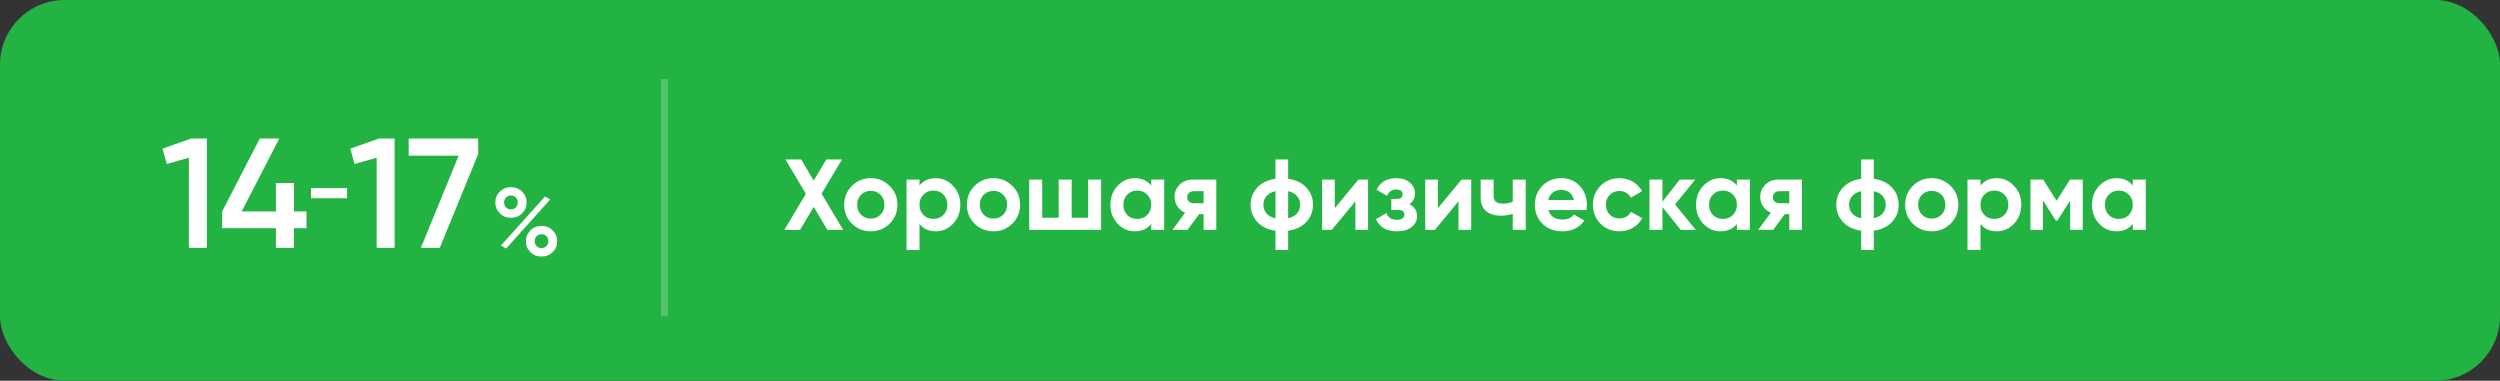<?xml version="1.0" encoding="UTF-8"?> <svg xmlns="http://www.w3.org/2000/svg" width="348" height="53" viewBox="0 0 348 53" fill="none"><rect x="0" y="0" width="348" height="53" fill="#333333" stroke="none"/> <rect width="348" height="53" rx="9" fill="#22B342"></rect> <path d="M26.616 19.28H28.791V34.501H26.29V21.955L23.224 22.825L22.616 20.694L26.616 19.28ZM42.664 29.434V31.761H40.925V34.501H38.403V31.761H30.923V29.434L36.163 19.28H38.881L33.641 29.434H38.403V25.477H40.925V29.434H42.664ZM52.755 19.28H54.929V34.501H52.429V21.955L49.363 22.825L48.754 20.694L52.755 19.28ZM56.887 19.28H66.563V21.455L61.214 34.501H58.583L63.845 21.672H56.887V19.28Z" fill="white"></path> <path d="M43.285 27.597V26.183H48.316V27.597H43.285Z" fill="white"></path> <path d="M72.675 29.704C72.267 30.112 71.752 30.316 71.131 30.316C70.51 30.316 69.991 30.112 69.573 29.704C69.156 29.287 68.948 28.781 68.948 28.186C68.948 27.592 69.156 27.09 69.573 26.682C69.991 26.265 70.51 26.056 71.131 26.056C71.752 26.056 72.267 26.261 72.675 26.669C73.092 27.077 73.301 27.583 73.301 28.186C73.301 28.781 73.092 29.287 72.675 29.704ZM71.118 29.145C71.402 29.145 71.632 29.052 71.81 28.865C71.987 28.679 72.076 28.453 72.076 28.186C72.076 27.911 71.987 27.68 71.81 27.494C71.632 27.308 71.402 27.215 71.118 27.215C70.843 27.215 70.616 27.308 70.439 27.494C70.261 27.68 70.172 27.911 70.172 28.186C70.172 28.453 70.261 28.679 70.439 28.865C70.616 29.052 70.843 29.145 71.118 29.145ZM69.733 34.177L75.87 27.348L76.589 27.76L70.452 34.603L69.733 34.177ZM75.391 35.708C74.77 35.708 74.251 35.504 73.833 35.095C73.416 34.678 73.208 34.172 73.208 33.578C73.208 32.983 73.416 32.482 73.833 32.073C74.251 31.656 74.77 31.448 75.391 31.448C76.003 31.448 76.518 31.656 76.935 32.073C77.352 32.482 77.561 32.983 77.561 33.578C77.561 34.172 77.352 34.678 76.935 35.095C76.518 35.504 76.003 35.708 75.391 35.708ZM75.378 34.536C75.662 34.536 75.892 34.443 76.07 34.257C76.247 34.07 76.336 33.844 76.336 33.578C76.336 33.303 76.247 33.072 76.07 32.885C75.892 32.699 75.662 32.606 75.378 32.606C75.102 32.606 74.876 32.699 74.699 32.885C74.521 33.072 74.432 33.303 74.432 33.578C74.432 33.844 74.521 34.07 74.699 34.257C74.876 34.443 75.102 34.536 75.378 34.536Z" fill="white"></path> <path d="M117.372 32H115.174L113.27 28.808L111.366 32H109.182L112.178 26.974L109.336 22.2H111.52L113.27 25.14L115.02 22.2H117.204L114.362 26.96L117.372 32ZM123.843 31.132C123.124 31.841 122.247 32.196 121.211 32.196C120.175 32.196 119.297 31.841 118.579 31.132C117.869 30.413 117.515 29.536 117.515 28.5C117.515 27.464 117.869 26.591 118.579 25.882C119.297 25.163 120.175 24.804 121.211 24.804C122.247 24.804 123.124 25.163 123.843 25.882C124.561 26.591 124.921 27.464 124.921 28.5C124.921 29.536 124.561 30.413 123.843 31.132ZM119.853 29.886C120.217 30.25 120.669 30.432 121.211 30.432C121.752 30.432 122.205 30.25 122.569 29.886C122.933 29.522 123.115 29.06 123.115 28.5C123.115 27.94 122.933 27.478 122.569 27.114C122.205 26.75 121.752 26.568 121.211 26.568C120.669 26.568 120.217 26.75 119.853 27.114C119.498 27.478 119.321 27.94 119.321 28.5C119.321 29.06 119.498 29.522 119.853 29.886ZM130.265 24.804C131.208 24.804 132.011 25.163 132.673 25.882C133.345 26.591 133.681 27.464 133.681 28.5C133.681 29.536 133.345 30.413 132.673 31.132C132.011 31.841 131.208 32.196 130.265 32.196C129.285 32.196 128.529 31.855 127.997 31.174V34.8H126.191V25H127.997V25.826C128.529 25.145 129.285 24.804 130.265 24.804ZM128.543 29.928C128.907 30.292 129.369 30.474 129.929 30.474C130.489 30.474 130.951 30.292 131.315 29.928C131.689 29.555 131.875 29.079 131.875 28.5C131.875 27.921 131.689 27.45 131.315 27.086C130.951 26.713 130.489 26.526 129.929 26.526C129.369 26.526 128.907 26.713 128.543 27.086C128.179 27.45 127.997 27.921 127.997 28.5C127.997 29.079 128.179 29.555 128.543 29.928ZM140.919 31.132C140.2 31.841 139.323 32.196 138.287 32.196C137.251 32.196 136.374 31.841 135.655 31.132C134.946 30.413 134.591 29.536 134.591 28.5C134.591 27.464 134.946 26.591 135.655 25.882C136.374 25.163 137.251 24.804 138.287 24.804C139.323 24.804 140.2 25.163 140.919 25.882C141.638 26.591 141.997 27.464 141.997 28.5C141.997 29.536 141.638 30.413 140.919 31.132ZM136.929 29.886C137.293 30.25 137.746 30.432 138.287 30.432C138.828 30.432 139.281 30.25 139.645 29.886C140.009 29.522 140.191 29.06 140.191 28.5C140.191 27.94 140.009 27.478 139.645 27.114C139.281 26.75 138.828 26.568 138.287 26.568C137.746 26.568 137.293 26.75 136.929 27.114C136.574 27.478 136.397 27.94 136.397 28.5C136.397 29.06 136.574 29.522 136.929 29.886ZM151.471 25H153.277V32H143.267V25H145.073V30.306H147.369V25H149.175V30.306H151.471V25ZM160.25 25H162.056V32H160.25V31.174C159.708 31.855 158.948 32.196 157.968 32.196C157.034 32.196 156.232 31.841 155.56 31.132C154.897 30.413 154.566 29.536 154.566 28.5C154.566 27.464 154.897 26.591 155.56 25.882C156.232 25.163 157.034 24.804 157.968 24.804C158.948 24.804 159.708 25.145 160.25 25.826V25ZM156.918 29.928C157.282 30.292 157.744 30.474 158.304 30.474C158.864 30.474 159.326 30.292 159.69 29.928C160.063 29.555 160.25 29.079 160.25 28.5C160.25 27.921 160.063 27.45 159.69 27.086C159.326 26.713 158.864 26.526 158.304 26.526C157.744 26.526 157.282 26.713 156.918 27.086C156.554 27.45 156.372 27.921 156.372 28.5C156.372 29.079 156.554 29.555 156.918 29.928ZM169.307 25V32H167.543V29.816H166.913L165.303 32H163.217L164.967 29.606C164.519 29.419 164.16 29.125 163.889 28.724C163.628 28.313 163.497 27.875 163.497 27.408C163.497 26.755 163.731 26.19 164.197 25.714C164.664 25.238 165.275 25 166.031 25H169.307ZM166.171 26.61C165.91 26.61 165.691 26.689 165.513 26.848C165.345 26.997 165.261 27.203 165.261 27.464C165.261 27.716 165.345 27.917 165.513 28.066C165.691 28.215 165.91 28.29 166.171 28.29H167.543V26.61H166.171ZM181.845 26.106C182.461 26.769 182.769 27.567 182.769 28.5C182.769 29.433 182.461 30.231 181.845 30.894C181.229 31.557 180.384 31.963 179.311 32.112V34.8H177.547V32.112C176.474 31.963 175.629 31.557 175.013 30.894C174.397 30.231 174.089 29.433 174.089 28.5C174.089 27.567 174.397 26.769 175.013 26.106C175.629 25.443 176.474 25.037 177.547 24.888V22.2H179.311V24.888C180.384 25.037 181.229 25.443 181.845 26.106ZM175.867 28.5C175.867 28.967 176.012 29.368 176.301 29.704C176.59 30.04 177.006 30.269 177.547 30.39V26.61C177.006 26.731 176.59 26.96 176.301 27.296C176.012 27.623 175.867 28.024 175.867 28.5ZM179.311 30.376C179.852 30.255 180.263 30.031 180.543 29.704C180.832 29.368 180.977 28.967 180.977 28.5C180.977 28.024 180.832 27.623 180.543 27.296C180.263 26.96 179.852 26.731 179.311 26.61V30.376ZM189.091 25H190.435V32H188.671V28.024L185.381 32H184.037V25H185.801V28.976L189.091 25ZM196.192 28.43C196.901 28.775 197.256 29.331 197.256 30.096C197.256 30.693 197.008 31.193 196.514 31.594C196.019 31.995 195.324 32.196 194.428 32.196C193.009 32.196 192.043 31.636 191.53 30.516L193 29.648C193.224 30.283 193.704 30.6 194.442 30.6C194.778 30.6 195.034 30.535 195.212 30.404C195.398 30.273 195.492 30.096 195.492 29.872C195.492 29.443 195.216 29.228 194.666 29.228H193.672V27.688H194.428C194.969 27.688 195.24 27.473 195.24 27.044C195.24 26.839 195.16 26.675 195.002 26.554C194.843 26.433 194.633 26.372 194.372 26.372C193.765 26.372 193.331 26.666 193.07 27.254L191.614 26.414C192.146 25.341 193.056 24.804 194.344 24.804C195.146 24.804 195.781 25.009 196.248 25.42C196.724 25.821 196.962 26.311 196.962 26.89C196.962 27.571 196.705 28.085 196.192 28.43ZM203.446 25H204.79V32H203.026V28.024L199.736 32H198.392V25H200.156V28.976L203.446 25ZM210.575 25H212.381V32H210.575V29.774C210.052 29.942 209.497 30.026 208.909 30.026C208.06 30.026 207.378 29.811 206.865 29.382C206.361 28.953 206.109 28.327 206.109 27.506V25H207.915V27.296C207.915 27.996 208.349 28.346 209.217 28.346C209.721 28.346 210.174 28.257 210.575 28.08V25ZM215.545 29.242C215.788 30.119 216.446 30.558 217.519 30.558C218.21 30.558 218.733 30.325 219.087 29.858L220.543 30.698C219.853 31.697 218.835 32.196 217.491 32.196C216.334 32.196 215.405 31.846 214.705 31.146C214.005 30.446 213.655 29.564 213.655 28.5C213.655 27.445 214.001 26.568 214.691 25.868C215.382 25.159 216.269 24.804 217.351 24.804C218.378 24.804 219.223 25.159 219.885 25.868C220.557 26.577 220.893 27.455 220.893 28.5C220.893 28.733 220.87 28.981 220.823 29.242H215.545ZM215.517 27.842H219.087C218.985 27.366 218.77 27.011 218.443 26.778C218.126 26.545 217.762 26.428 217.351 26.428C216.866 26.428 216.465 26.554 216.147 26.806C215.83 27.049 215.62 27.394 215.517 27.842ZM225.431 32.196C224.377 32.196 223.495 31.841 222.785 31.132C222.085 30.423 221.735 29.545 221.735 28.5C221.735 27.455 222.085 26.577 222.785 25.868C223.495 25.159 224.377 24.804 225.431 24.804C226.113 24.804 226.733 24.967 227.293 25.294C227.853 25.621 228.278 26.059 228.567 26.61L227.013 27.52C226.873 27.231 226.659 27.002 226.369 26.834C226.089 26.666 225.772 26.582 225.417 26.582C224.876 26.582 224.428 26.764 224.073 27.128C223.719 27.483 223.541 27.94 223.541 28.5C223.541 29.051 223.719 29.508 224.073 29.872C224.428 30.227 224.876 30.404 225.417 30.404C225.781 30.404 226.103 30.325 226.383 30.166C226.673 29.998 226.887 29.769 227.027 29.48L228.595 30.376C228.287 30.927 227.853 31.37 227.293 31.706C226.733 32.033 226.113 32.196 225.431 32.196ZM236.059 32H233.959L231.411 28.822V32H229.605V25H231.411V28.08L233.819 25H235.975L233.161 28.458L236.059 32ZM241.775 25H243.581V32H241.775V31.174C241.234 31.855 240.473 32.196 239.493 32.196C238.56 32.196 237.757 31.841 237.085 31.132C236.422 30.413 236.091 29.536 236.091 28.5C236.091 27.464 236.422 26.591 237.085 25.882C237.757 25.163 238.56 24.804 239.493 24.804C240.473 24.804 241.234 25.145 241.775 25.826V25ZM238.443 29.928C238.807 30.292 239.269 30.474 239.829 30.474C240.389 30.474 240.851 30.292 241.215 29.928C241.588 29.555 241.775 29.079 241.775 28.5C241.775 27.921 241.588 27.45 241.215 27.086C240.851 26.713 240.389 26.526 239.829 26.526C239.269 26.526 238.807 26.713 238.443 27.086C238.079 27.45 237.897 27.921 237.897 28.5C237.897 29.079 238.079 29.555 238.443 29.928ZM250.833 25V32H249.069V29.816H248.439L246.829 32H244.743L246.493 29.606C246.045 29.419 245.685 29.125 245.415 28.724C245.153 28.313 245.023 27.875 245.023 27.408C245.023 26.755 245.256 26.19 245.723 25.714C246.189 25.238 246.801 25 247.557 25H250.833ZM247.697 26.61C247.435 26.61 247.216 26.689 247.039 26.848C246.871 26.997 246.787 27.203 246.787 27.464C246.787 27.716 246.871 27.917 247.039 28.066C247.216 28.215 247.435 28.29 247.697 28.29H249.069V26.61H247.697ZM263.37 26.106C263.986 26.769 264.294 27.567 264.294 28.5C264.294 29.433 263.986 30.231 263.37 30.894C262.754 31.557 261.91 31.963 260.836 32.112V34.8H259.072V32.112C257.999 31.963 257.154 31.557 256.538 30.894C255.922 30.231 255.614 29.433 255.614 28.5C255.614 27.567 255.922 26.769 256.538 26.106C257.154 25.443 257.999 25.037 259.072 24.888V22.2H260.836V24.888C261.91 25.037 262.754 25.443 263.37 26.106ZM257.392 28.5C257.392 28.967 257.537 29.368 257.826 29.704C258.116 30.04 258.531 30.269 259.072 30.39V26.61C258.531 26.731 258.116 26.96 257.826 27.296C257.537 27.623 257.392 28.024 257.392 28.5ZM260.836 30.376C261.378 30.255 261.788 30.031 262.068 29.704C262.358 29.368 262.502 28.967 262.502 28.5C262.502 28.024 262.358 27.623 262.068 27.296C261.788 26.96 261.378 26.731 260.836 26.61V30.376ZM271.526 31.132C270.808 31.841 269.93 32.196 268.894 32.196C267.858 32.196 266.981 31.841 266.262 31.132C265.553 30.413 265.198 29.536 265.198 28.5C265.198 27.464 265.553 26.591 266.262 25.882C266.981 25.163 267.858 24.804 268.894 24.804C269.93 24.804 270.808 25.163 271.526 25.882C272.245 26.591 272.604 27.464 272.604 28.5C272.604 29.536 272.245 30.413 271.526 31.132ZM267.536 29.886C267.9 30.25 268.353 30.432 268.894 30.432C269.436 30.432 269.888 30.25 270.252 29.886C270.616 29.522 270.798 29.06 270.798 28.5C270.798 27.94 270.616 27.478 270.252 27.114C269.888 26.75 269.436 26.568 268.894 26.568C268.353 26.568 267.9 26.75 267.536 27.114C267.182 27.478 267.004 27.94 267.004 28.5C267.004 29.06 267.182 29.522 267.536 29.886ZM277.949 24.804C278.891 24.804 279.694 25.163 280.357 25.882C281.029 26.591 281.365 27.464 281.365 28.5C281.365 29.536 281.029 30.413 280.357 31.132C279.694 31.841 278.891 32.196 277.949 32.196C276.969 32.196 276.213 31.855 275.681 31.174V34.8H273.875V25H275.681V25.826C276.213 25.145 276.969 24.804 277.949 24.804ZM276.227 29.928C276.591 30.292 277.053 30.474 277.613 30.474C278.173 30.474 278.635 30.292 278.999 29.928C279.372 29.555 279.559 29.079 279.559 28.5C279.559 27.921 279.372 27.45 278.999 27.086C278.635 26.713 278.173 26.526 277.613 26.526C277.053 26.526 276.591 26.713 276.227 27.086C275.863 27.45 275.681 27.921 275.681 28.5C275.681 29.079 275.863 29.555 276.227 29.928ZM289.919 25V32H288.169V27.912L286.391 30.712H286.167L284.375 27.884V32H282.639V25H284.417L286.279 27.94L288.141 25H289.919ZM296.886 25H298.692V32H296.886V31.174C296.345 31.855 295.584 32.196 294.604 32.196C293.671 32.196 292.868 31.841 292.196 31.132C291.534 30.413 291.202 29.536 291.202 28.5C291.202 27.464 291.534 26.591 292.196 25.882C292.868 25.163 293.671 24.804 294.604 24.804C295.584 24.804 296.345 25.145 296.886 25.826V25ZM293.554 29.928C293.918 30.292 294.38 30.474 294.94 30.474C295.5 30.474 295.962 30.292 296.326 29.928C296.7 29.555 296.886 29.079 296.886 28.5C296.886 27.921 296.7 27.45 296.326 27.086C295.962 26.713 295.5 26.526 294.94 26.526C294.38 26.526 293.918 26.713 293.554 27.086C293.19 27.45 293.008 27.921 293.008 28.5C293.008 29.079 293.19 29.555 293.554 29.928Z" fill="white"></path> <line x1="92.5" y1="44" x2="92.5" y2="11" stroke="white" stroke-opacity="0.22"></line> </svg> 